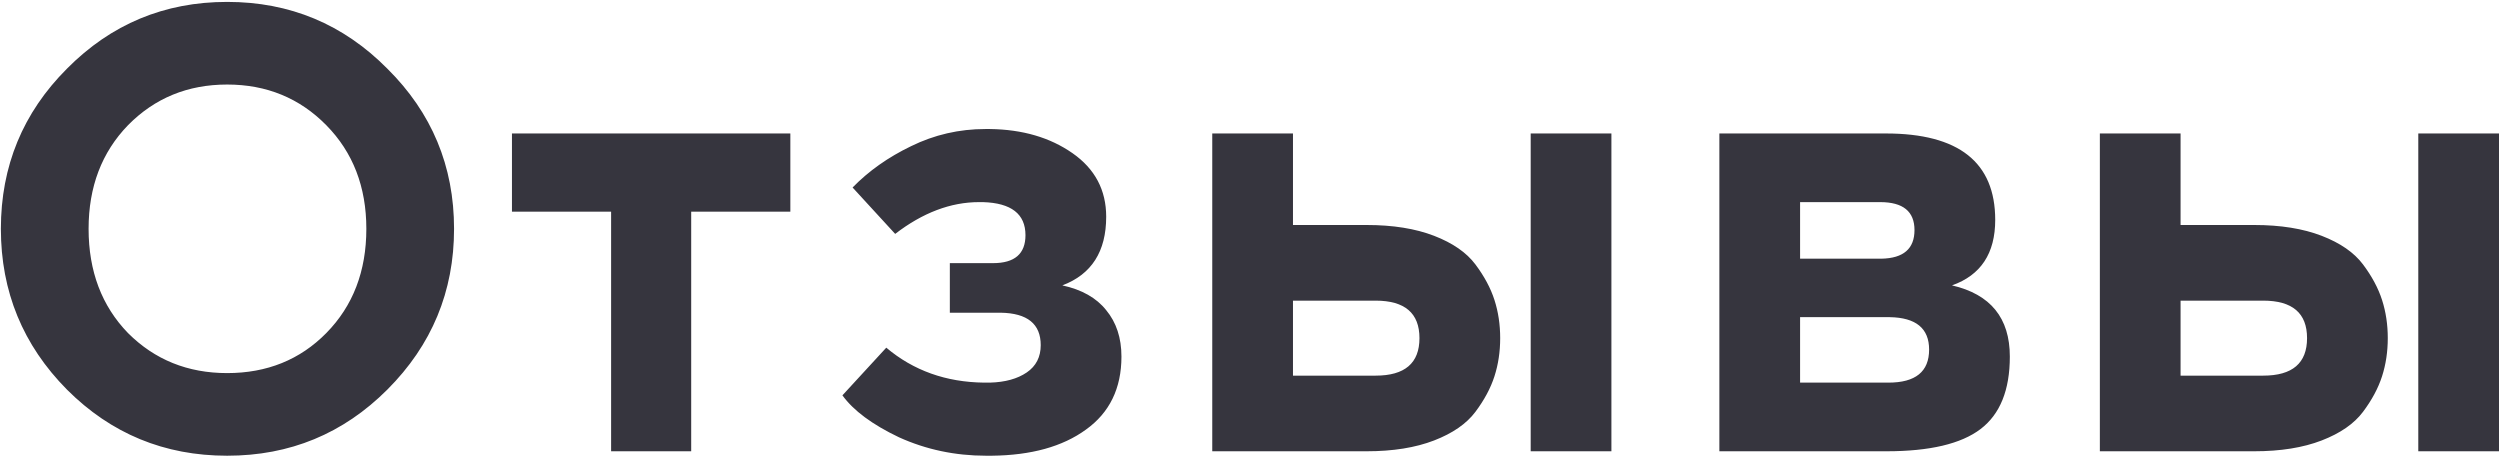 <?xml version="1.0" encoding="UTF-8"?> <svg xmlns="http://www.w3.org/2000/svg" width="1180" height="216" viewBox="0 0 1180 216" fill="none"><path d="M31.614 32.4C52.414 11.4 77.614 0.9 107.214 0.9C136.814 0.9 162.014 11.4 182.814 32.4C203.814 53.2 214.314 78.4 214.314 108C214.314 137.6 203.814 162.9 182.814 183.9C162.014 204.7 136.814 215.1 107.214 215.1C77.614 215.1 52.414 204.7 31.614 183.9C10.814 162.9 0.414 137.6 0.414 108C0.414 78.4 10.814 53.2 31.614 32.4ZM154.014 59.1C141.414 46.3 125.814 39.9 107.214 39.9C88.614 39.9 73.014 46.3 60.414 59.1C48.014 71.9 41.814 88.2 41.814 108C41.814 128 48.014 144.4 60.414 157.2C73.014 169.8 88.614 176.1 107.214 176.1C126.014 176.1 141.614 169.8 154.014 157.2C166.614 144.4 172.914 128 172.914 108C172.914 88.2 166.614 71.9 154.014 59.1ZM326.244 99.9V213H288.444V99.9H241.644V63H373.044V99.9H326.244ZM501.423 134.7C510.623 136.7 517.523 140.6 522.123 146.4C526.923 152.2 529.323 159.5 529.323 168.3C529.323 183.3 523.723 194.8 512.523 202.8C501.523 210.8 486.723 214.9 468.123 215.1H465.423C450.823 215.1 437.123 212.2 424.323 206.4C411.723 200.4 402.823 193.8 397.623 186.6L418.323 164.1C431.123 174.9 446.523 180.4 464.523 180.6H467.223C474.423 180.4 480.223 178.8 484.623 175.8C489.023 172.8 491.223 168.5 491.223 162.9C491.223 152.9 484.923 147.8 472.323 147.6H448.323V124.2H468.723C478.923 124.2 484.023 119.8 484.023 111C484.023 101 477.323 95.8 463.923 95.4H462.123C448.723 95.4 435.523 100.4 422.523 110.4L402.423 88.5C410.023 80.7 419.223 74.2 430.023 69C441.023 63.6 452.723 60.9 465.123 60.9H467.223C482.623 61.1 495.623 64.9 506.223 72.3C516.823 79.7 522.123 89.7 522.123 102.3C522.123 118.7 515.223 129.5 501.423 134.7ZM610.286 106.2H645.086C657.486 106.2 668.086 107.9 676.886 111.3C685.686 114.7 692.186 119.2 696.386 124.8C700.586 130.4 703.586 136 705.386 141.6C707.186 147.2 708.086 153.2 708.086 159.6C708.086 166 707.186 172 705.386 177.6C703.586 183.2 700.586 188.8 696.386 194.4C692.186 200 685.686 204.5 676.886 207.9C668.086 211.3 657.486 213 645.086 213H572.186V63H610.286V106.2ZM760.586 213H722.486V63H760.586V213ZM610.286 177.3H649.286C663.086 177.3 669.986 171.4 669.986 159.6C669.986 147.8 663.086 141.9 649.286 141.9H610.286V177.3ZM811.541 63H890.141C924.541 63 941.741 76.6 941.741 103.8C941.741 119.6 934.941 129.9 921.341 134.7C939.541 138.9 948.641 150.1 948.641 168.3C948.641 184.1 944.041 195.5 934.841 202.5C925.641 209.5 910.841 213 890.441 213H811.541V63ZM849.641 95.4V122.1H888.041C898.441 121.9 903.641 117.4 903.641 108.6C903.641 99.8 898.241 95.4 887.441 95.4H849.641ZM849.641 180.6H891.341C904.141 180.6 910.541 175.4 910.541 165C910.541 155 904.341 149.9 891.941 149.7H849.641V180.6ZM1029.23 106.2H1064.03C1076.43 106.2 1087.03 107.9 1095.83 111.3C1104.63 114.7 1111.13 119.2 1115.33 124.8C1119.53 130.4 1122.53 136 1124.33 141.6C1126.13 147.2 1127.03 153.2 1127.03 159.6C1127.03 166 1126.13 172 1124.33 177.6C1122.53 183.2 1119.53 188.8 1115.33 194.4C1111.13 200 1104.63 204.5 1095.83 207.9C1087.03 211.3 1076.43 213 1064.03 213H991.131V63H1029.23V106.2ZM1179.53 213H1141.43V63H1179.53V213ZM1029.23 177.3H1068.23C1082.03 177.3 1088.93 171.4 1088.93 159.6C1088.93 147.8 1082.03 141.9 1068.23 141.9H1029.23V177.3Z" fill="#36353E"></path></svg> 